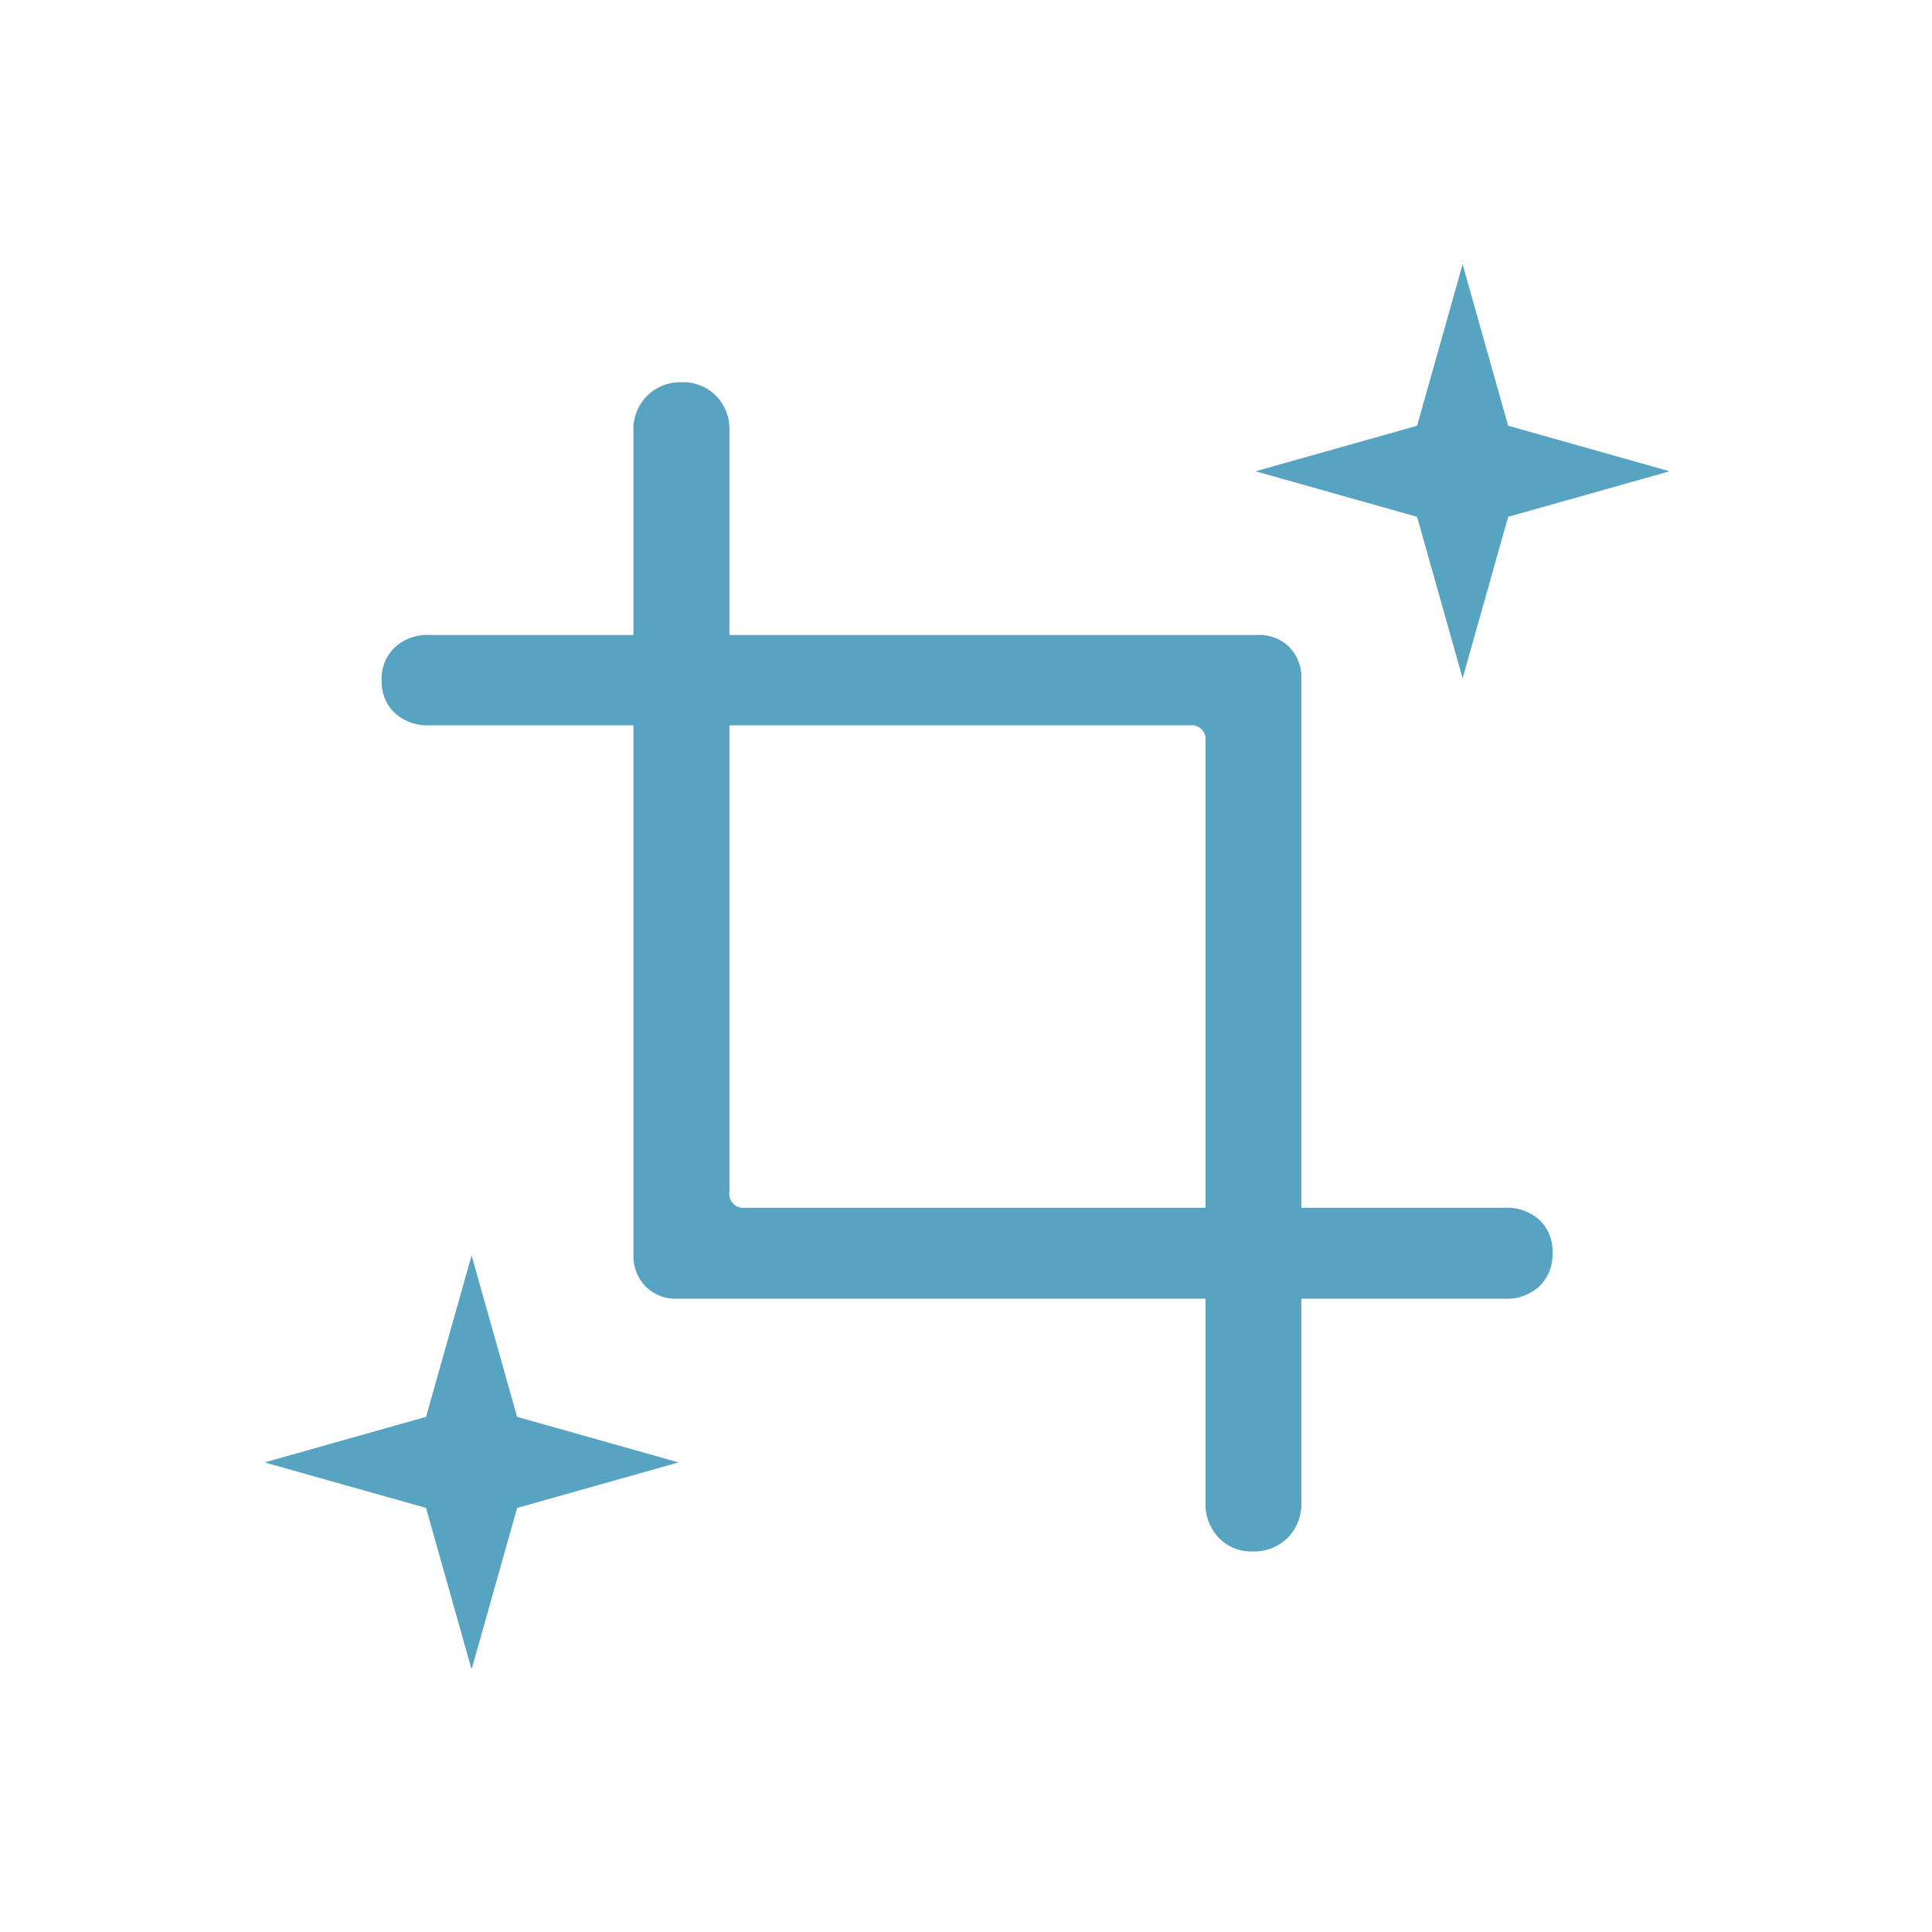 <svg xmlns="http://www.w3.org/2000/svg" xmlns:xlink="http://www.w3.org/1999/xlink" width="44" height="44" viewBox="0 0 44 44">
  <defs>
    <clipPath id="clip-path">
      <rect id="Rectangle_655" data-name="Rectangle 655" width="32" height="32" transform="translate(-16947 -24366)" fill="#e4e4e4"/>
    </clipPath>
    <clipPath id="clip-path-2">
      <rect id="Rectangle_655-2" data-name="Rectangle 655" width="32" height="32" transform="translate(1012 2032)" fill="#57a3c2" opacity="0.1"/>
    </clipPath>
  </defs>
  <g id="Group_12577" data-name="Group 12577" transform="translate(16953 24372)">
    <rect id="Rectangle_655-3" data-name="Rectangle 655" width="44" height="44" transform="translate(-16953 -24372)" fill="#cd6aff" opacity="0"/>
    <g id="Mask_Group_335" data-name="Mask Group 335" clip-path="url(#clip-path)">
      <g id="Mask_Group_132" data-name="Mask Group 132" transform="translate(-17959 -26398)" clip-path="url(#clip-path-2)">
        <g id="Group_11297" data-name="Group 11297" transform="translate(-269.975 1061.019)">
          <rect id="Rectangle_655-4" data-name="Rectangle 655" width="32" height="32" transform="translate(1282 971)" fill="#57a3c2" opacity="0"/>
          <path id="Path_3524" data-name="Path 3524" d="M29.02,3.291a.979.979,0,0,0-.294-.742,1.1,1.1,0,0,0-.793-.281h-17.3a.317.317,0,0,1-.358-.358V-15.42a1.09,1.09,0,0,0-.307-.806,1.057,1.057,0,0,0-.78-.307,1.079,1.079,0,0,0-.787.307,1.077,1.077,0,0,0-.313.806V3.329a1,1,0,0,0,.275.729.965.965,0,0,0,.723.281H27.933a1.085,1.085,0,0,0,.793-.288,1.016,1.016,0,0,0,.294-.76ZM2.354-9.742a.969.969,0,0,0,.3.742,1.1,1.1,0,0,0,.787.281H20.758a.317.317,0,0,1,.268.09.317.317,0,0,1,.09.268V8.97a1.125,1.125,0,0,0,.3.812,1.025,1.025,0,0,0,.774.313,1.083,1.083,0,0,0,.8-.313,1.1,1.1,0,0,0,.31-.812V-9.767a.994.994,0,0,0-.275-.735.977.977,0,0,0-.723-.275H3.441a1.1,1.1,0,0,0-.787.281A.984.984,0,0,0,2.354-9.742Z" transform="translate(1282.313 990.219)" fill="#57a3c2"/>
          <path id="Path_3577" data-name="Path 3577" d="M7,7.194V20.2L20.006,7.194Z" transform="translate(1284.334 973.398)" fill="none"/>
          <path id="Path_3578" data-name="Path 3578" d="M6.667,0,3.333,1.867,0,0,1.867,3.333,0,6.667,3.333,4.8,6.667,6.667,4.8,3.333Z" transform="translate(1309.285 971) rotate(45)" fill="#57a3c2"/>
          <path id="Path_3579" data-name="Path 3579" d="M6.667,0,3.333,1.867,0,0,1.867,3.333,0,6.667,3.333,4.8,6.667,6.667,4.8,3.333Z" transform="translate(1286.715 993.572) rotate(45)" fill="#57a3c2"/>
        </g>
      </g>
    </g>
  </g>
</svg>
